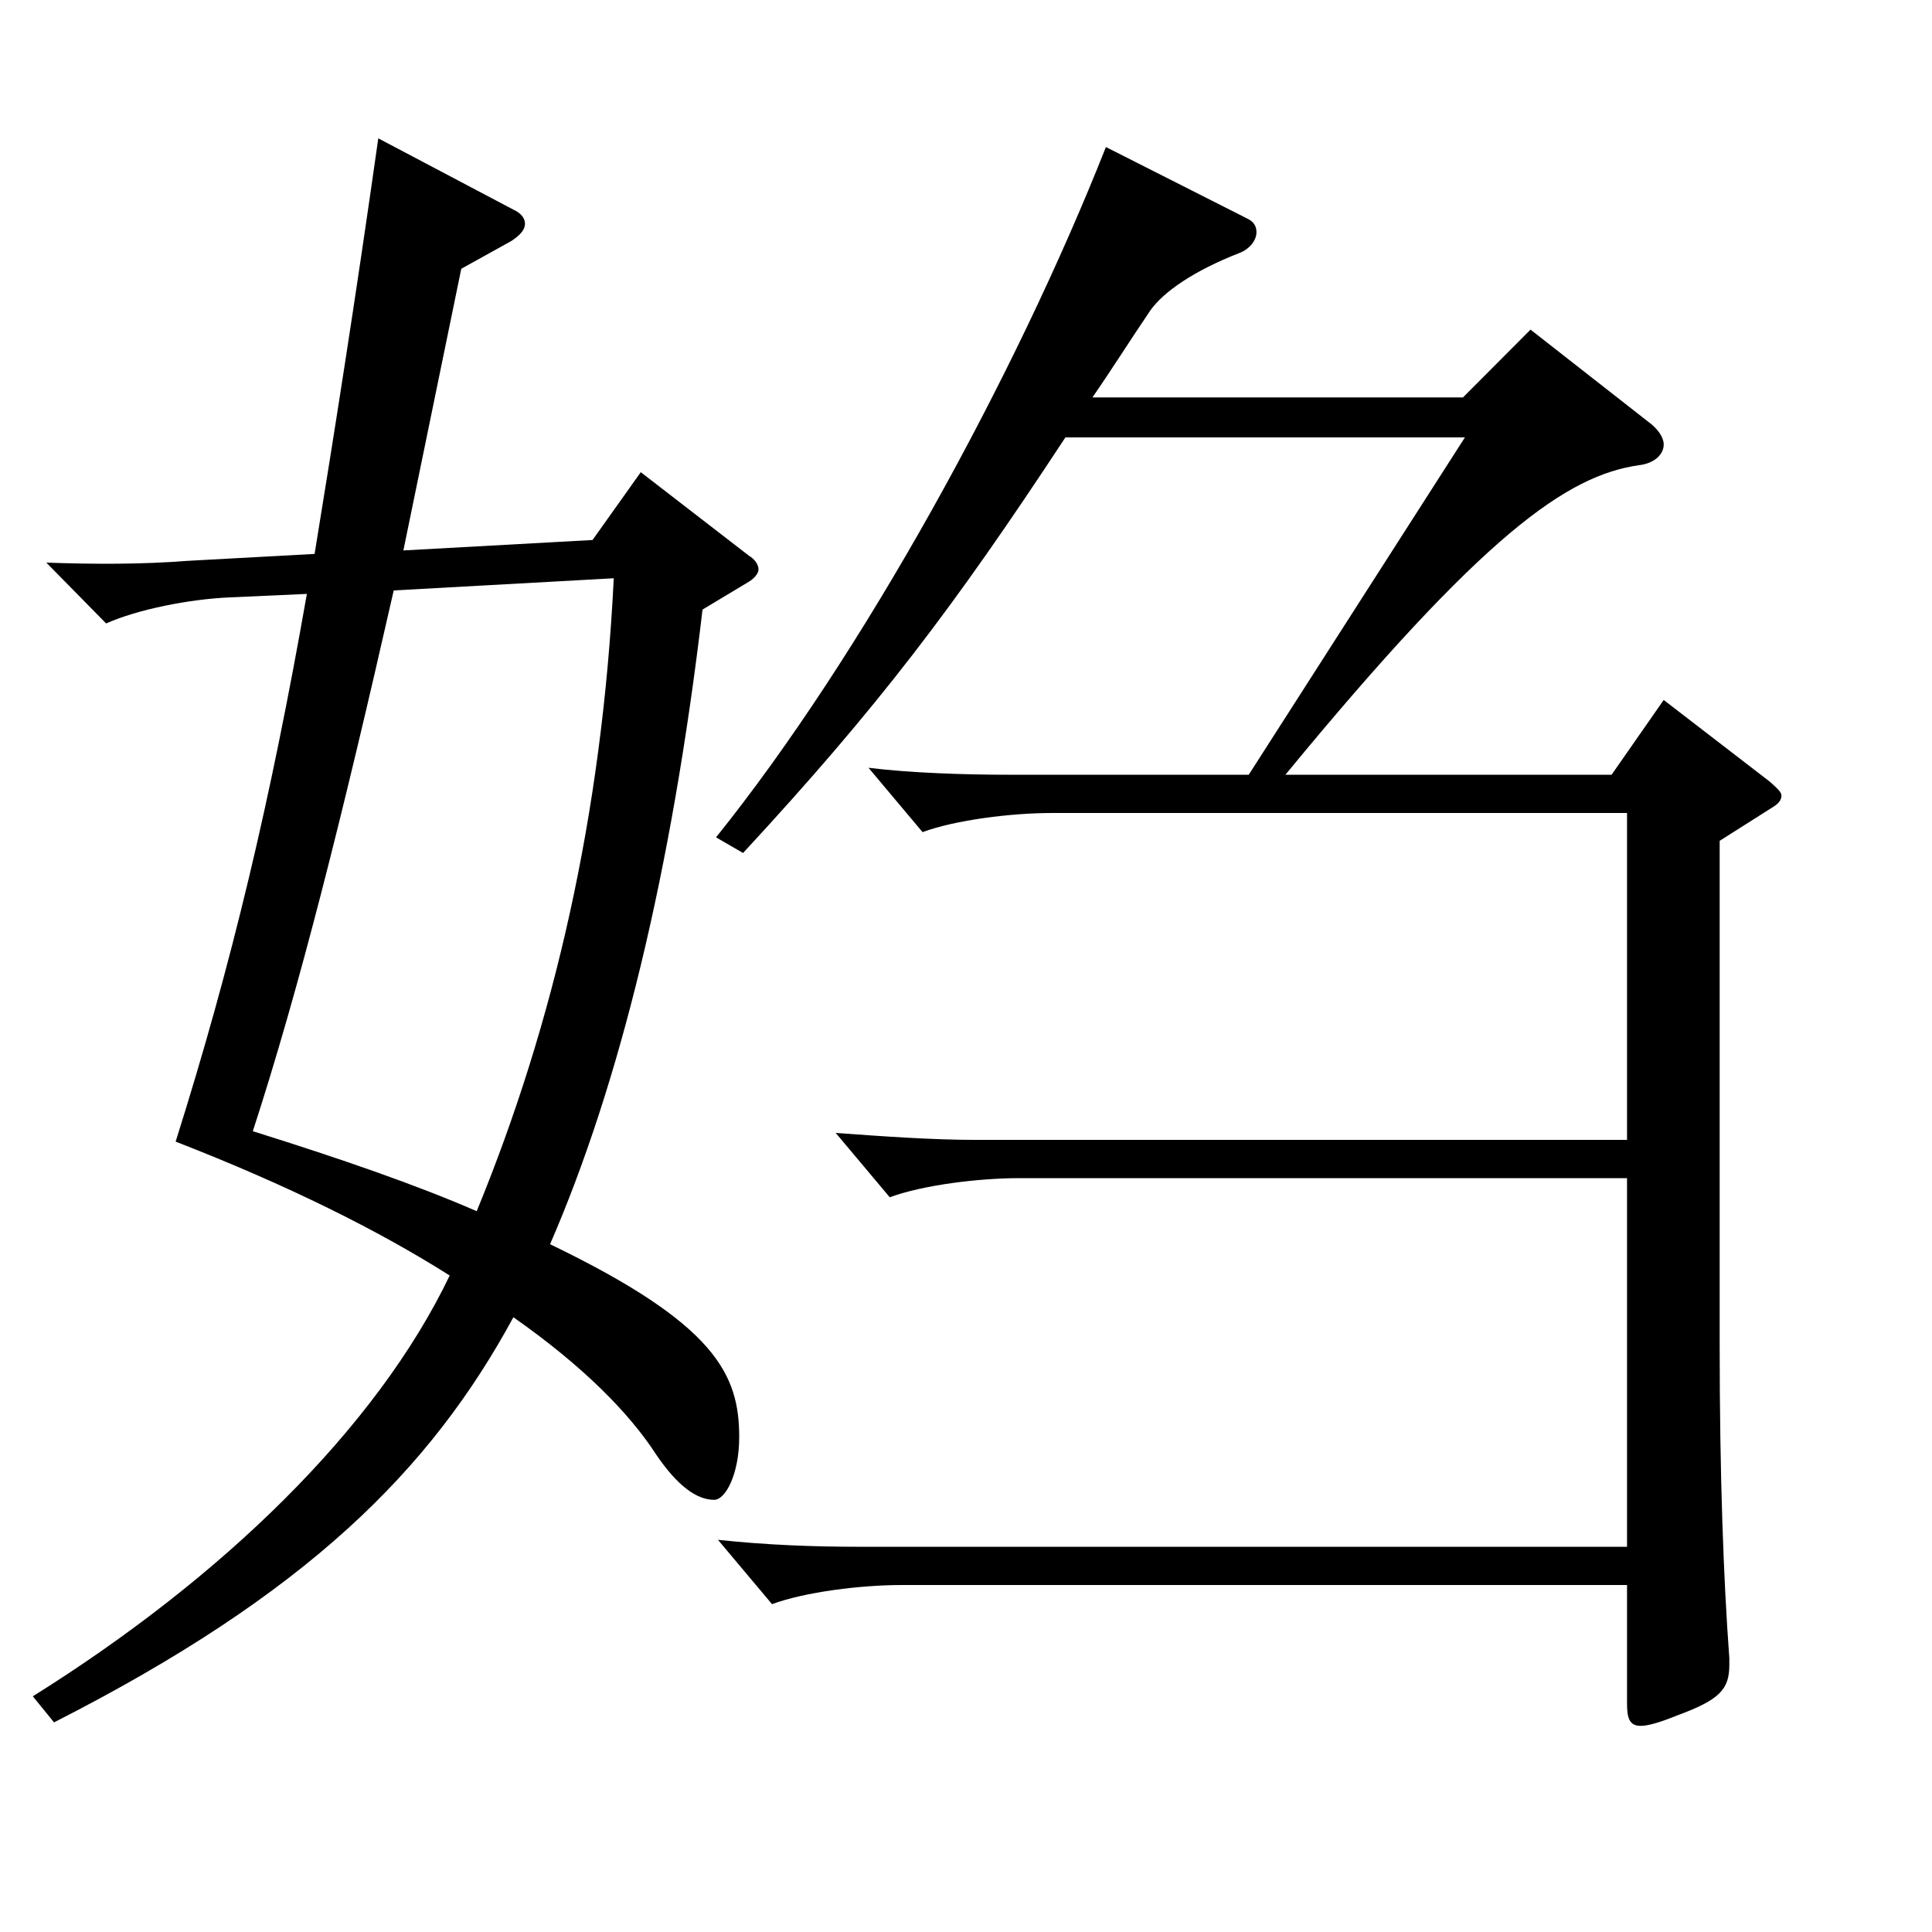 <?xml version="1.0" encoding="utf-8"?>
<!-- Generator: Adobe Illustrator 16.0.0, SVG Export Plug-In . SVG Version: 6.00 Build 0)  -->
<!DOCTYPE svg PUBLIC "-//W3C//DTD SVG 1.1//EN" "http://www.w3.org/Graphics/SVG/1.1/DTD/svg11.dtd">
<svg version="1.1" id="图层_1" xmlns="http://www.w3.org/2000/svg" xmlns:xlink="http://www.w3.org/1999/xlink" x="0px" y="0px"
	 width="1000px" height="1000px" viewBox="0 0 1000 1000" enable-background="new 0 0 1000 1000" xml:space="preserve">
<path d="M363.63,315.508c-15.984,135.899-42.957,245.698-78.921,328.498c85.914,41.4,97.901,67.5,97.901,99.899
	c0,18.9-6.993,32.4-12.986,32.4c-8.991,0-18.981-7.2-29.971-23.4c-13.985-21.6-37.961-45.9-73.925-71.1
	c-42.957,79.199-106.893,143.099-237.761,209.698l-10.988-13.5c97.901-61.2,177.82-138.599,215.782-217.799
	c-36.963-23.4-83.916-46.8-141.857-69.3c28.971-91.799,48.951-175.499,67.932-283.498l-39.96,1.8
	c-20.979,0.9-47.951,6.3-63.936,13.5l-30.969-31.5c24.976,0.9,49.95,0.9,72.927-0.9l65.934-3.6
	c9.99-61.199,20.979-130.499,32.967-215.098l69.93,36.9c3.996,1.8,5.994,4.5,5.994,7.2c0,3.6-2.997,6.3-6.993,9l-25.974,14.4
	l-29.97,145.799l97.901-5.4l24.975-35.1l55.943,43.2c2.997,1.8,4.995,4.5,4.995,7.2c0,1.8-1.998,4.5-4.995,6.3L363.63,315.508z
	 M203.791,305.608c-26.973,118.799-48.951,206.099-72.927,279.898c45.954,14.4,84.914,27.9,115.883,41.4
	c39.96-97.199,64.935-205.198,70.929-327.598L203.791,305.608z M646.345,401.007l111.887-174.599H551.44
	c-57.941,88.199-96.902,139.499-166.832,215.099l-13.985-8.1c75.923-94.5,154.844-238.499,201.796-357.298l72.927,36.9
	c3.996,1.8,4.995,4.5,4.995,7.2c0,4.5-3.996,9-8.991,10.8c-22.977,9-38.961,19.8-45.954,29.7c-10.988,16.2-19.979,30.6-29.97,45
	h191.807l34.965-35.1l60.938,47.7c4.995,3.6,7.992,8.1,7.992,11.7c0,5.4-4.995,9.9-12.986,10.8
	c-36.963,5.4-79.92,35.1-182.816,160.199h168.83l26.973-38.7l54.944,42.3c3.996,3.6,5.994,5.4,5.994,7.2c0,2.7-1.998,4.5-4.995,6.3
	l-26.973,17.1v260.998c0,67.5,1.998,121.499,4.995,161.999v3.6c0,12.6-4.995,18-26.973,26.1c-8.991,3.6-14.985,5.4-18.98,5.4
	c-5.994,0-6.993-4.5-6.993-11.7v-61.199H466.526c-20.979,0-49.95,3.6-66.933,9.9l-27.973-33.3c24.976,2.7,49.95,3.6,72.927,3.6
	h397.6V609.806H527.465c-20.979,0-49.95,3.6-66.933,9.9l-27.972-33.3c24.975,1.8,49.949,3.6,72.926,3.6h336.661V420.807h-297.7
	c-20.979,0-49.949,3.6-66.933,9.9l-27.972-33.3c21.978,2.7,49.949,3.6,72.927,3.6H646.345z"/>
</svg>
